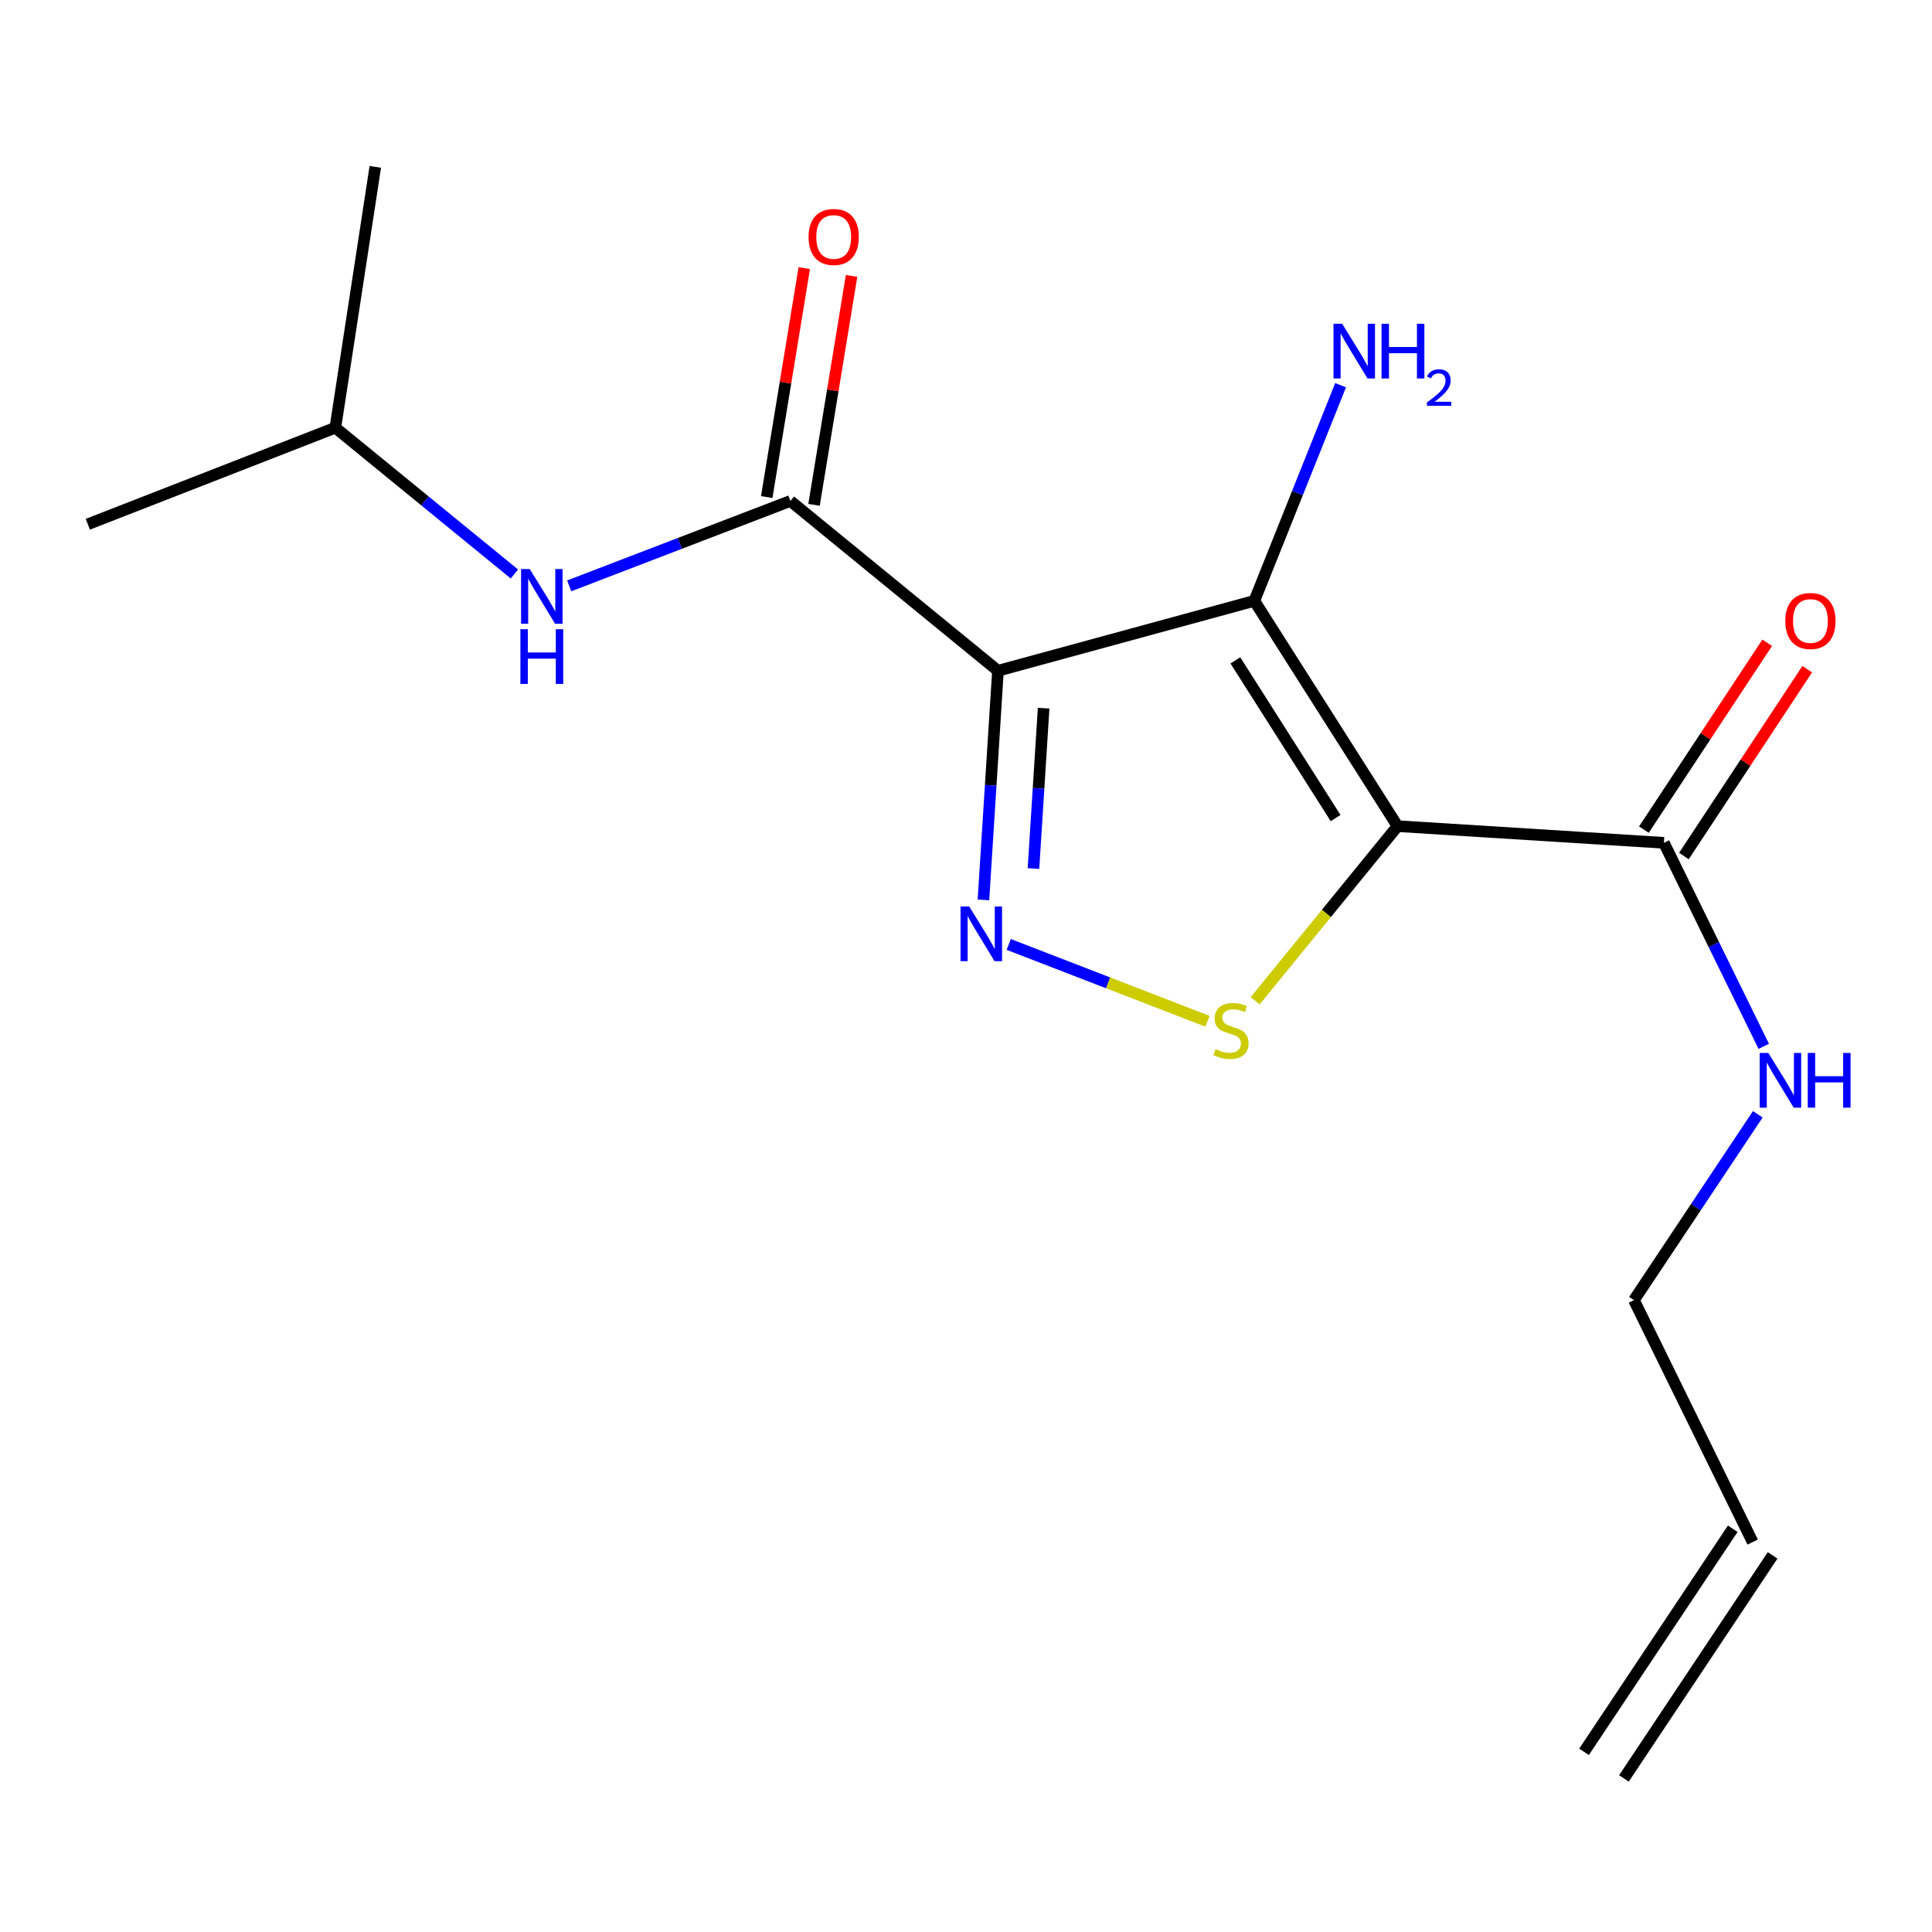 <?xml version='1.0' encoding='iso-8859-1'?>
<svg version='1.1' baseProfile='full'
              xmlns='http://www.w3.org/2000/svg'
                      xmlns:rdkit='http://www.rdkit.org/xml'
                      xmlns:xlink='http://www.w3.org/1999/xlink'
                  xml:space='preserve'
width='1000px' height='1000px' viewBox='0 0 1000 1000'>
<!-- END OF HEADER -->
<rect style='opacity:1.0;fill:#FFFFFF;stroke:none' width='1000' height='1000' x='0' y='0'> </rect>
<path class='bond-1' d='M 723.367,427.613 L 649.243,311.002' style='fill:none;fill-rule:evenodd;stroke:#000000;stroke-width:6px;stroke-linecap:butt;stroke-linejoin:miter;stroke-opacity:1' />
<path class='bond-1' d='M 691.307,423.432 L 639.42,341.805' style='fill:none;fill-rule:evenodd;stroke:#000000;stroke-width:6px;stroke-linecap:butt;stroke-linejoin:miter;stroke-opacity:1' />
<path class='bond-3' d='M 723.367,427.613 L 686.519,472.807' style='fill:none;fill-rule:evenodd;stroke:#000000;stroke-width:6px;stroke-linecap:butt;stroke-linejoin:miter;stroke-opacity:1' />
<path class='bond-3' d='M 686.519,472.807 L 649.67,518.001' style='fill:none;fill-rule:evenodd;stroke:#CCCC00;stroke-width:6px;stroke-linecap:butt;stroke-linejoin:miter;stroke-opacity:1' />
<path class='bond-5' d='M 723.367,427.613 L 861.235,436.242' style='fill:none;fill-rule:evenodd;stroke:#000000;stroke-width:6px;stroke-linecap:butt;stroke-linejoin:miter;stroke-opacity:1' />
<path class='bond-0' d='M 516.544,347.188 L 649.243,311.002' style='fill:none;fill-rule:evenodd;stroke:#000000;stroke-width:6px;stroke-linecap:butt;stroke-linejoin:miter;stroke-opacity:1' />
<path class='bond-4' d='M 516.544,347.188 L 409.1,259.293' style='fill:none;fill-rule:evenodd;stroke:#000000;stroke-width:6px;stroke-linecap:butt;stroke-linejoin:miter;stroke-opacity:1' />
<path class='bond-17' d='M 516.544,347.188 L 512.786,406.482' style='fill:none;fill-rule:evenodd;stroke:#000000;stroke-width:6px;stroke-linecap:butt;stroke-linejoin:miter;stroke-opacity:1' />
<path class='bond-17' d='M 512.786,406.482 L 509.028,465.776' style='fill:none;fill-rule:evenodd;stroke:#0000FF;stroke-width:6px;stroke-linecap:butt;stroke-linejoin:miter;stroke-opacity:1' />
<path class='bond-17' d='M 540.181,366.546 L 537.55,408.052' style='fill:none;fill-rule:evenodd;stroke:#000000;stroke-width:6px;stroke-linecap:butt;stroke-linejoin:miter;stroke-opacity:1' />
<path class='bond-17' d='M 537.55,408.052 L 534.92,449.558' style='fill:none;fill-rule:evenodd;stroke:#0000FF;stroke-width:6px;stroke-linecap:butt;stroke-linejoin:miter;stroke-opacity:1' />
<path class='bond-8' d='M 649.243,311.002 L 671.569,255.189' style='fill:none;fill-rule:evenodd;stroke:#000000;stroke-width:6px;stroke-linecap:butt;stroke-linejoin:miter;stroke-opacity:1' />
<path class='bond-8' d='M 671.569,255.189 L 693.895,199.376' style='fill:none;fill-rule:evenodd;stroke:#0000FF;stroke-width:6px;stroke-linecap:butt;stroke-linejoin:miter;stroke-opacity:1' />
<path class='bond-2' d='M 522.119,488.839 L 573.568,508.728' style='fill:none;fill-rule:evenodd;stroke:#0000FF;stroke-width:6px;stroke-linecap:butt;stroke-linejoin:miter;stroke-opacity:1' />
<path class='bond-2' d='M 573.568,508.728 L 625.016,528.617' style='fill:none;fill-rule:evenodd;stroke:#CCCC00;stroke-width:6px;stroke-linecap:butt;stroke-linejoin:miter;stroke-opacity:1' />
<path class='bond-6' d='M 409.1,259.293 L 351.863,281.266' style='fill:none;fill-rule:evenodd;stroke:#000000;stroke-width:6px;stroke-linecap:butt;stroke-linejoin:miter;stroke-opacity:1' />
<path class='bond-6' d='M 351.863,281.266 L 294.626,303.24' style='fill:none;fill-rule:evenodd;stroke:#0000FF;stroke-width:6px;stroke-linecap:butt;stroke-linejoin:miter;stroke-opacity:1' />
<path class='bond-7' d='M 421.344,261.3 L 431.058,202.05' style='fill:none;fill-rule:evenodd;stroke:#000000;stroke-width:6px;stroke-linecap:butt;stroke-linejoin:miter;stroke-opacity:1' />
<path class='bond-7' d='M 431.058,202.05 L 440.771,142.8' style='fill:none;fill-rule:evenodd;stroke:#FF0000;stroke-width:6px;stroke-linecap:butt;stroke-linejoin:miter;stroke-opacity:1' />
<path class='bond-7' d='M 396.857,257.285 L 406.571,198.035' style='fill:none;fill-rule:evenodd;stroke:#000000;stroke-width:6px;stroke-linecap:butt;stroke-linejoin:miter;stroke-opacity:1' />
<path class='bond-7' d='M 406.571,198.035 L 416.284,138.785' style='fill:none;fill-rule:evenodd;stroke:#FF0000;stroke-width:6px;stroke-linecap:butt;stroke-linejoin:miter;stroke-opacity:1' />
<path class='bond-9' d='M 871.59,443.077 L 903.5,394.727' style='fill:none;fill-rule:evenodd;stroke:#000000;stroke-width:6px;stroke-linecap:butt;stroke-linejoin:miter;stroke-opacity:1' />
<path class='bond-9' d='M 903.5,394.727 L 935.411,346.377' style='fill:none;fill-rule:evenodd;stroke:#FF0000;stroke-width:6px;stroke-linecap:butt;stroke-linejoin:miter;stroke-opacity:1' />
<path class='bond-9' d='M 850.88,429.408 L 882.79,381.058' style='fill:none;fill-rule:evenodd;stroke:#000000;stroke-width:6px;stroke-linecap:butt;stroke-linejoin:miter;stroke-opacity:1' />
<path class='bond-9' d='M 882.79,381.058 L 914.701,332.708' style='fill:none;fill-rule:evenodd;stroke:#FF0000;stroke-width:6px;stroke-linecap:butt;stroke-linejoin:miter;stroke-opacity:1' />
<path class='bond-10' d='M 861.235,436.242 L 887.077,488.913' style='fill:none;fill-rule:evenodd;stroke:#000000;stroke-width:6px;stroke-linecap:butt;stroke-linejoin:miter;stroke-opacity:1' />
<path class='bond-10' d='M 887.077,488.913 L 912.919,541.584' style='fill:none;fill-rule:evenodd;stroke:#0000FF;stroke-width:6px;stroke-linecap:butt;stroke-linejoin:miter;stroke-opacity:1' />
<path class='bond-13' d='M 266.251,297.093 L 219.914,259.238' style='fill:none;fill-rule:evenodd;stroke:#0000FF;stroke-width:6px;stroke-linecap:butt;stroke-linejoin:miter;stroke-opacity:1' />
<path class='bond-13' d='M 219.914,259.238 L 173.576,221.383' style='fill:none;fill-rule:evenodd;stroke:#000000;stroke-width:6px;stroke-linecap:butt;stroke-linejoin:miter;stroke-opacity:1' />
<path class='bond-14' d='M 909.832,576.745 L 877.779,624.842' style='fill:none;fill-rule:evenodd;stroke:#0000FF;stroke-width:6px;stroke-linecap:butt;stroke-linejoin:miter;stroke-opacity:1' />
<path class='bond-14' d='M 877.779,624.842 L 845.726,672.938' style='fill:none;fill-rule:evenodd;stroke:#000000;stroke-width:6px;stroke-linecap:butt;stroke-linejoin:miter;stroke-opacity:1' />
<path class='bond-11' d='M 907.182,798.165 L 845.726,672.938' style='fill:none;fill-rule:evenodd;stroke:#000000;stroke-width:6px;stroke-linecap:butt;stroke-linejoin:miter;stroke-opacity:1' />
<path class='bond-12' d='M 896.858,791.284 L 819.894,906.751' style='fill:none;fill-rule:evenodd;stroke:#000000;stroke-width:6px;stroke-linecap:butt;stroke-linejoin:miter;stroke-opacity:1' />
<path class='bond-12' d='M 917.506,805.046 L 840.542,920.513' style='fill:none;fill-rule:evenodd;stroke:#000000;stroke-width:6px;stroke-linecap:butt;stroke-linejoin:miter;stroke-opacity:1' />
<path class='bond-15' d='M 173.576,221.383 L 194.254,86.368' style='fill:none;fill-rule:evenodd;stroke:#000000;stroke-width:6px;stroke-linecap:butt;stroke-linejoin:miter;stroke-opacity:1' />
<path class='bond-16' d='M 173.576,221.383 L 45.455,271.355' style='fill:none;fill-rule:evenodd;stroke:#000000;stroke-width:6px;stroke-linecap:butt;stroke-linejoin:miter;stroke-opacity:1' />
<path  class='atom-3' d='M 501.654 469.187
L 510.934 484.187
Q 511.854 485.667, 513.334 488.347
Q 514.814 491.027, 514.894 491.187
L 514.894 469.187
L 518.654 469.187
L 518.654 497.507
L 514.774 497.507
L 504.814 481.107
Q 503.654 479.187, 502.414 476.987
Q 501.214 474.787, 500.854 474.107
L 500.854 497.507
L 497.174 497.507
L 497.174 469.187
L 501.654 469.187
' fill='#0000FF'/>
<path  class='atom-4' d='M 629.18 543.039
Q 629.5 543.159, 630.82 543.719
Q 632.14 544.279, 633.58 544.639
Q 635.06 544.959, 636.5 544.959
Q 639.18 544.959, 640.74 543.679
Q 642.3 542.359, 642.3 540.079
Q 642.3 538.519, 641.5 537.559
Q 640.74 536.599, 639.54 536.079
Q 638.34 535.559, 636.34 534.959
Q 633.82 534.199, 632.3 533.479
Q 630.82 532.759, 629.74 531.239
Q 628.7 529.719, 628.7 527.159
Q 628.7 523.599, 631.1 521.399
Q 633.54 519.199, 638.34 519.199
Q 641.62 519.199, 645.34 520.759
L 644.42 523.839
Q 641.02 522.439, 638.46 522.439
Q 635.7 522.439, 634.18 523.599
Q 632.66 524.719, 632.7 526.679
Q 632.7 528.199, 633.46 529.119
Q 634.26 530.039, 635.38 530.559
Q 636.54 531.079, 638.46 531.679
Q 641.02 532.479, 642.54 533.279
Q 644.06 534.079, 645.14 535.719
Q 646.26 537.319, 646.26 540.079
Q 646.26 543.999, 643.62 546.119
Q 641.02 548.199, 636.66 548.199
Q 634.14 548.199, 632.22 547.639
Q 630.34 547.119, 628.1 546.199
L 629.18 543.039
' fill='#CCCC00'/>
<path  class='atom-7' d='M 274.181 294.526
L 283.461 309.526
Q 284.381 311.006, 285.861 313.686
Q 287.341 316.366, 287.421 316.526
L 287.421 294.526
L 291.181 294.526
L 291.181 322.846
L 287.301 322.846
L 277.341 306.446
Q 276.181 304.526, 274.941 302.326
Q 273.741 300.126, 273.381 299.446
L 273.381 322.846
L 269.701 322.846
L 269.701 294.526
L 274.181 294.526
' fill='#0000FF'/>
<path  class='atom-7' d='M 269.361 325.678
L 273.201 325.678
L 273.201 337.718
L 287.681 337.718
L 287.681 325.678
L 291.521 325.678
L 291.521 353.998
L 287.681 353.998
L 287.681 340.918
L 273.201 340.918
L 273.201 353.998
L 269.361 353.998
L 269.361 325.678
' fill='#0000FF'/>
<path  class='atom-8' d='M 418.516 122.649
Q 418.516 115.849, 421.876 112.049
Q 425.236 108.249, 431.516 108.249
Q 437.796 108.249, 441.156 112.049
Q 444.516 115.849, 444.516 122.649
Q 444.516 129.529, 441.116 133.449
Q 437.716 137.329, 431.516 137.329
Q 425.276 137.329, 421.876 133.449
Q 418.516 129.569, 418.516 122.649
M 431.516 134.129
Q 435.836 134.129, 438.156 131.249
Q 440.516 128.329, 440.516 122.649
Q 440.516 117.089, 438.156 114.289
Q 435.836 111.449, 431.516 111.449
Q 427.196 111.449, 424.836 114.249
Q 422.516 117.049, 422.516 122.649
Q 422.516 128.369, 424.836 131.249
Q 427.196 134.129, 431.516 134.129
' fill='#FF0000'/>
<path  class='atom-9' d='M 694.692 167.576
L 703.972 182.576
Q 704.892 184.056, 706.372 186.736
Q 707.852 189.416, 707.932 189.576
L 707.932 167.576
L 711.692 167.576
L 711.692 195.896
L 707.812 195.896
L 697.852 179.496
Q 696.692 177.576, 695.452 175.376
Q 694.252 173.176, 693.892 172.496
L 693.892 195.896
L 690.212 195.896
L 690.212 167.576
L 694.692 167.576
' fill='#0000FF'/>
<path  class='atom-9' d='M 715.092 167.576
L 718.932 167.576
L 718.932 179.616
L 733.412 179.616
L 733.412 167.576
L 737.252 167.576
L 737.252 195.896
L 733.412 195.896
L 733.412 182.816
L 718.932 182.816
L 718.932 195.896
L 715.092 195.896
L 715.092 167.576
' fill='#0000FF'/>
<path  class='atom-9' d='M 738.625 194.902
Q 739.311 193.133, 740.948 192.157
Q 742.585 191.153, 744.855 191.153
Q 747.68 191.153, 749.264 192.685
Q 750.848 194.216, 750.848 196.935
Q 750.848 199.707, 748.789 202.294
Q 746.756 204.881, 742.532 207.944
L 751.165 207.944
L 751.165 210.056
L 738.572 210.056
L 738.572 208.287
Q 742.057 205.805, 744.116 203.957
Q 746.201 202.109, 747.205 200.446
Q 748.208 198.783, 748.208 197.067
Q 748.208 195.272, 747.31 194.269
Q 746.413 193.265, 744.855 193.265
Q 743.35 193.265, 742.347 193.873
Q 741.344 194.48, 740.631 195.826
L 738.625 194.902
' fill='#0000FF'/>
<path  class='atom-10' d='M 924.069 321.421
Q 924.069 314.621, 927.429 310.821
Q 930.789 307.021, 937.069 307.021
Q 943.349 307.021, 946.709 310.821
Q 950.069 314.621, 950.069 321.421
Q 950.069 328.301, 946.669 332.221
Q 943.269 336.101, 937.069 336.101
Q 930.829 336.101, 927.429 332.221
Q 924.069 328.341, 924.069 321.421
M 937.069 332.901
Q 941.389 332.901, 943.709 330.021
Q 946.069 327.101, 946.069 321.421
Q 946.069 315.861, 943.709 313.061
Q 941.389 310.221, 937.069 310.221
Q 932.749 310.221, 930.389 313.021
Q 928.069 315.821, 928.069 321.421
Q 928.069 327.141, 930.389 330.021
Q 932.749 332.901, 937.069 332.901
' fill='#FF0000'/>
<path  class='atom-11' d='M 915.286 545.007
L 924.566 560.007
Q 925.486 561.487, 926.966 564.167
Q 928.446 566.847, 928.526 567.007
L 928.526 545.007
L 932.286 545.007
L 932.286 573.327
L 928.406 573.327
L 918.446 556.927
Q 917.286 555.007, 916.046 552.807
Q 914.846 550.607, 914.486 549.927
L 914.486 573.327
L 910.806 573.327
L 910.806 545.007
L 915.286 545.007
' fill='#0000FF'/>
<path  class='atom-11' d='M 935.686 545.007
L 939.526 545.007
L 939.526 557.047
L 954.006 557.047
L 954.006 545.007
L 957.846 545.007
L 957.846 573.327
L 954.006 573.327
L 954.006 560.247
L 939.526 560.247
L 939.526 573.327
L 935.686 573.327
L 935.686 545.007
' fill='#0000FF'/>
</svg>
